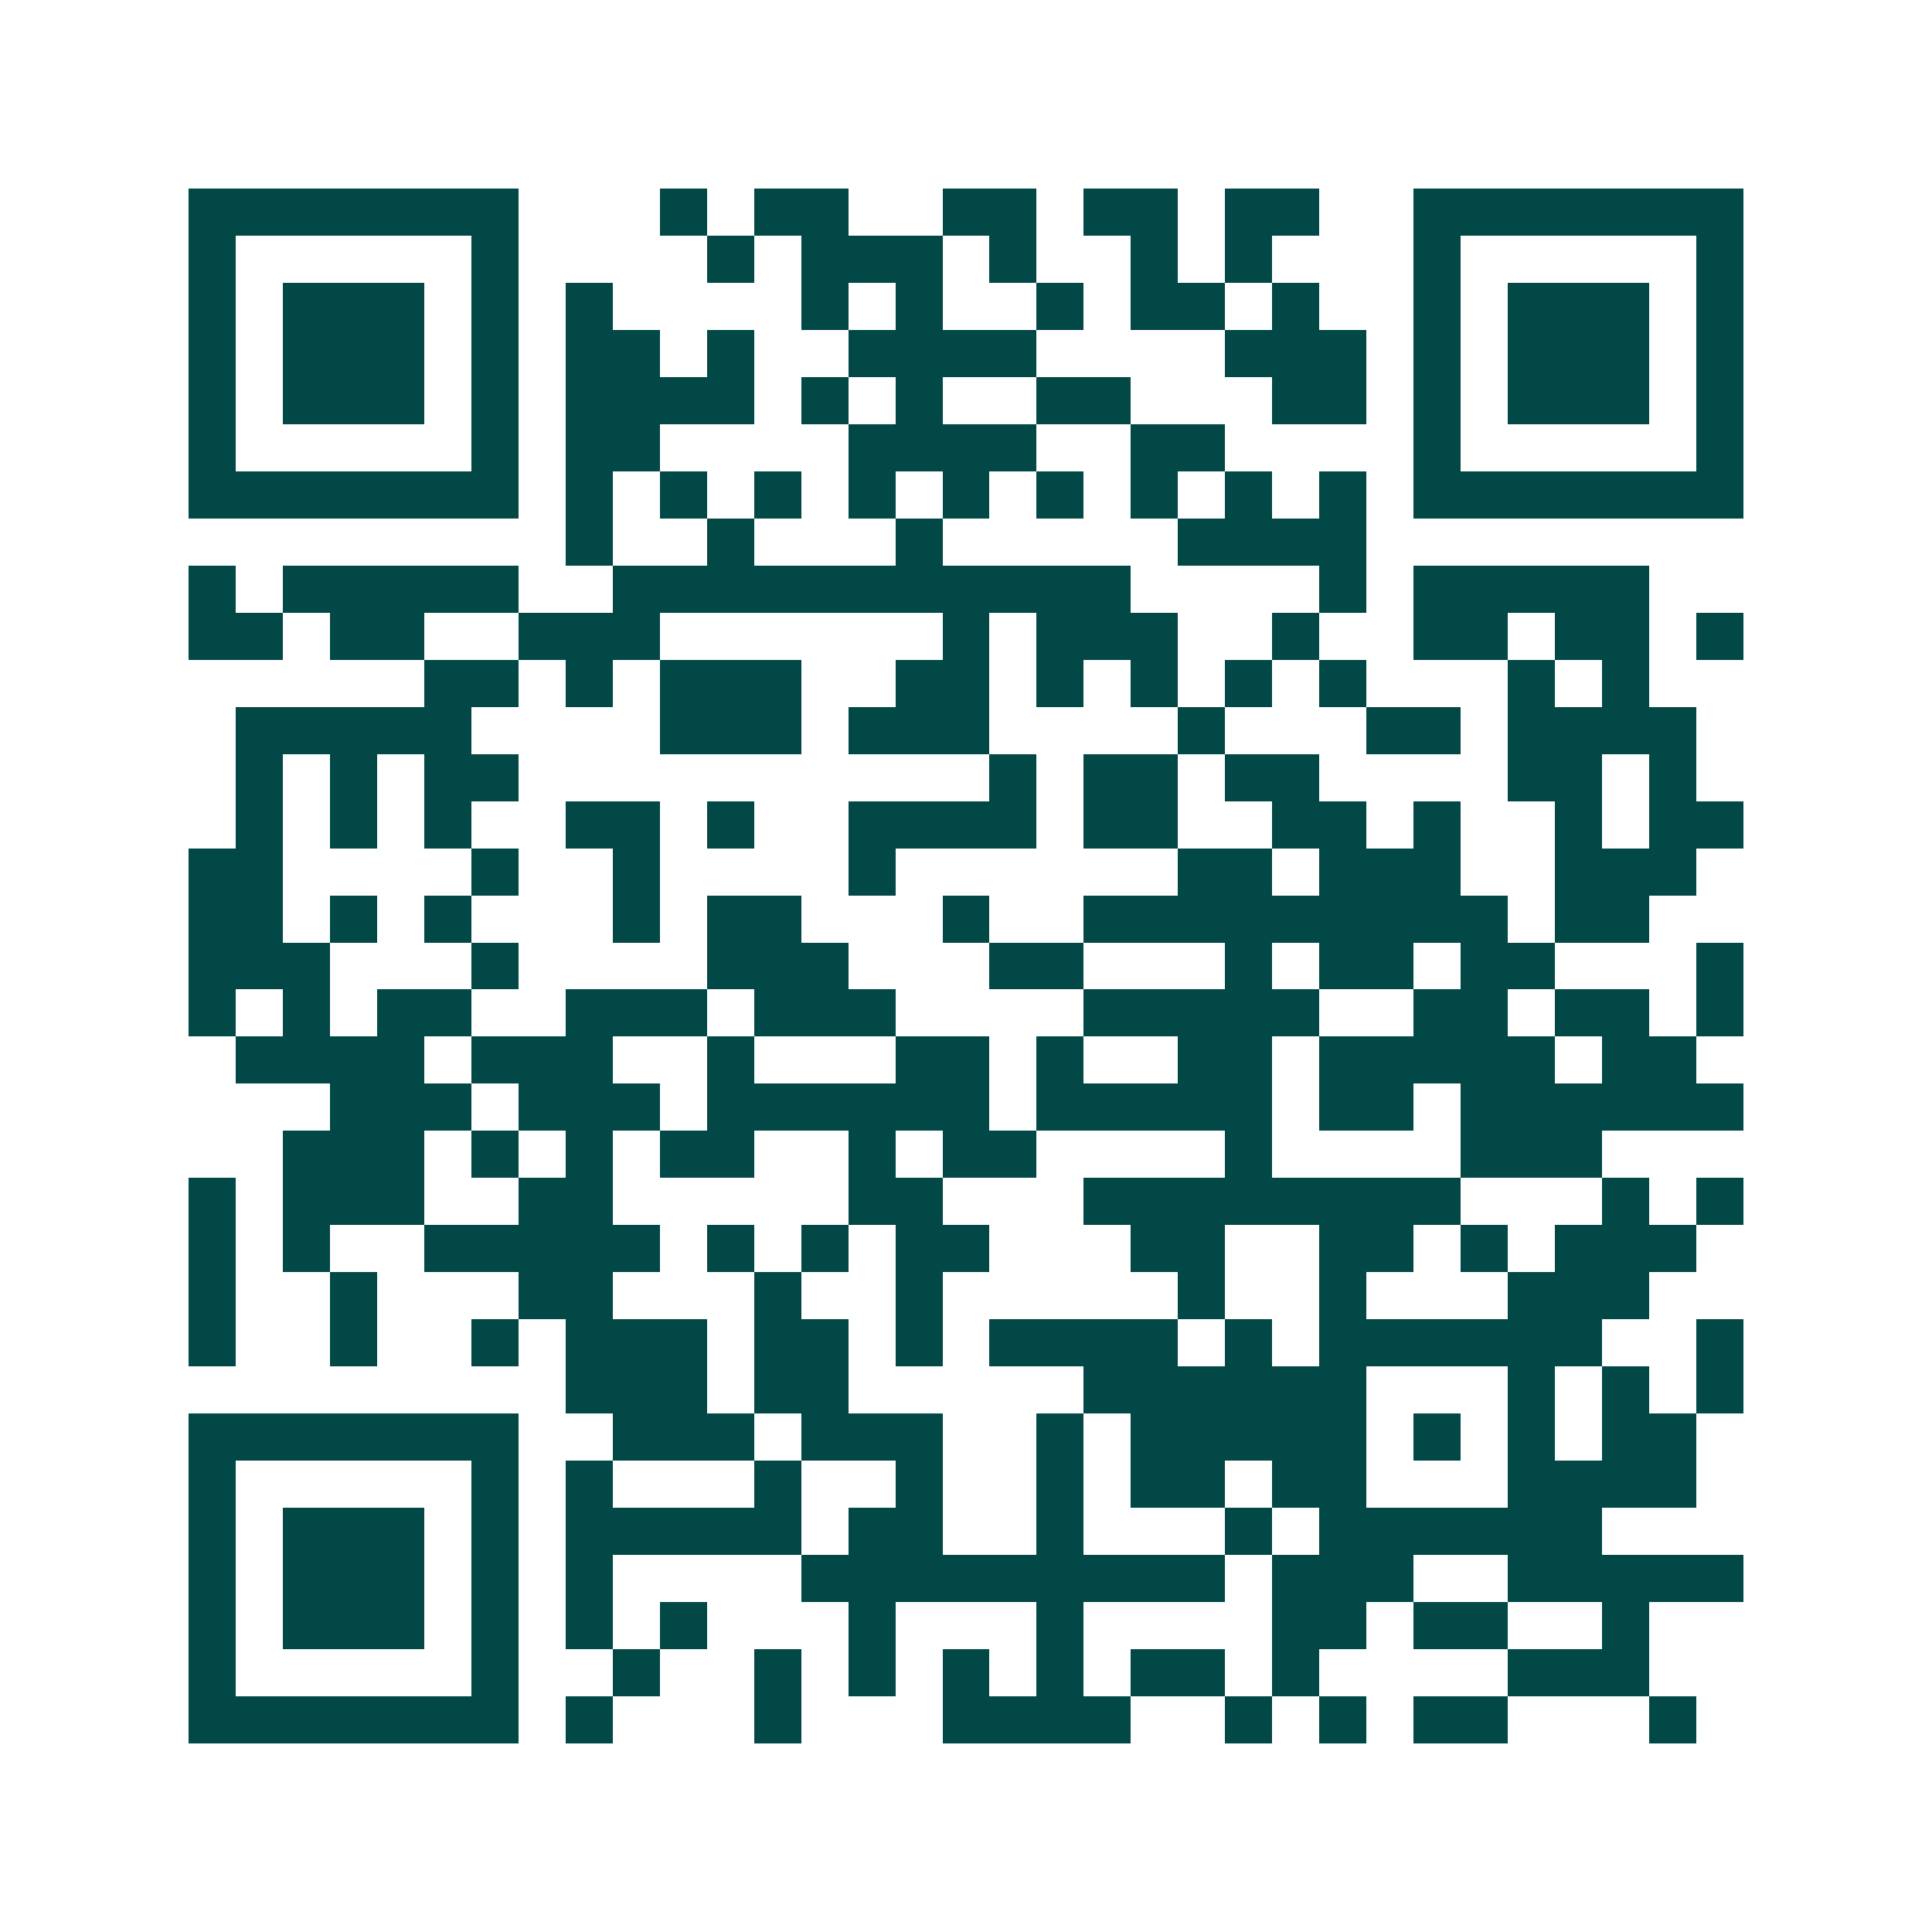 <svg xmlns="http://www.w3.org/2000/svg" width="200" height="200" viewBox="0 0 41 41" shape-rendering="crispEdges"><path fill="#ffffff" d="M0 0h41v41H0z"/><path stroke="#014847" d="M4 4.5h7m3 0h1m1 0h2m2 0h2m1 0h2m1 0h2m2 0h7M4 5.5h1m5 0h1m4 0h1m1 0h3m1 0h1m2 0h1m1 0h1m3 0h1m5 0h1M4 6.5h1m1 0h3m1 0h1m1 0h1m4 0h1m1 0h1m2 0h1m1 0h2m1 0h1m2 0h1m1 0h3m1 0h1M4 7.5h1m1 0h3m1 0h1m1 0h2m1 0h1m2 0h4m4 0h3m1 0h1m1 0h3m1 0h1M4 8.5h1m1 0h3m1 0h1m1 0h4m1 0h1m1 0h1m2 0h2m3 0h2m1 0h1m1 0h3m1 0h1M4 9.5h1m5 0h1m1 0h2m4 0h4m2 0h2m4 0h1m5 0h1M4 10.5h7m1 0h1m1 0h1m1 0h1m1 0h1m1 0h1m1 0h1m1 0h1m1 0h1m1 0h1m1 0h7M12 11.5h1m2 0h1m3 0h1m5 0h4M4 12.5h1m1 0h5m2 0h11m4 0h1m1 0h5M4 13.5h2m1 0h2m2 0h3m6 0h1m1 0h3m2 0h1m2 0h2m1 0h2m1 0h1M9 14.5h2m1 0h1m1 0h3m2 0h2m1 0h1m1 0h1m1 0h1m1 0h1m3 0h1m1 0h1M5 15.5h5m4 0h3m1 0h3m4 0h1m3 0h2m1 0h4M5 16.5h1m1 0h1m1 0h2m10 0h1m1 0h2m1 0h2m4 0h2m1 0h1M5 17.5h1m1 0h1m1 0h1m2 0h2m1 0h1m2 0h4m1 0h2m2 0h2m1 0h1m2 0h1m1 0h2M4 18.5h2m4 0h1m2 0h1m4 0h1m6 0h2m1 0h3m2 0h3M4 19.5h2m1 0h1m1 0h1m3 0h1m1 0h2m3 0h1m2 0h9m1 0h2M4 20.5h3m3 0h1m4 0h3m3 0h2m3 0h1m1 0h2m1 0h2m3 0h1M4 21.5h1m1 0h1m1 0h2m2 0h3m1 0h3m4 0h5m2 0h2m1 0h2m1 0h1M5 22.5h4m1 0h3m2 0h1m3 0h2m1 0h1m2 0h2m1 0h5m1 0h2M7 23.5h3m1 0h3m1 0h6m1 0h5m1 0h2m1 0h6M6 24.5h3m1 0h1m1 0h1m1 0h2m2 0h1m1 0h2m4 0h1m4 0h3M4 25.5h1m1 0h3m2 0h2m5 0h2m3 0h8m3 0h1m1 0h1M4 26.5h1m1 0h1m2 0h5m1 0h1m1 0h1m1 0h2m3 0h2m2 0h2m1 0h1m1 0h3M4 27.5h1m2 0h1m3 0h2m3 0h1m2 0h1m5 0h1m2 0h1m3 0h3M4 28.5h1m2 0h1m2 0h1m1 0h3m1 0h2m1 0h1m1 0h4m1 0h1m1 0h6m2 0h1M12 29.5h3m1 0h2m5 0h6m3 0h1m1 0h1m1 0h1M4 30.5h7m2 0h3m1 0h3m2 0h1m1 0h5m1 0h1m1 0h1m1 0h2M4 31.5h1m5 0h1m1 0h1m3 0h1m2 0h1m2 0h1m1 0h2m1 0h2m3 0h4M4 32.5h1m1 0h3m1 0h1m1 0h5m1 0h2m2 0h1m3 0h1m1 0h6M4 33.5h1m1 0h3m1 0h1m1 0h1m4 0h9m1 0h3m2 0h5M4 34.5h1m1 0h3m1 0h1m1 0h1m1 0h1m3 0h1m3 0h1m4 0h2m1 0h2m2 0h1M4 35.5h1m5 0h1m2 0h1m2 0h1m1 0h1m1 0h1m1 0h1m1 0h2m1 0h1m4 0h3M4 36.5h7m1 0h1m3 0h1m3 0h4m2 0h1m1 0h1m1 0h2m3 0h1"/></svg>
